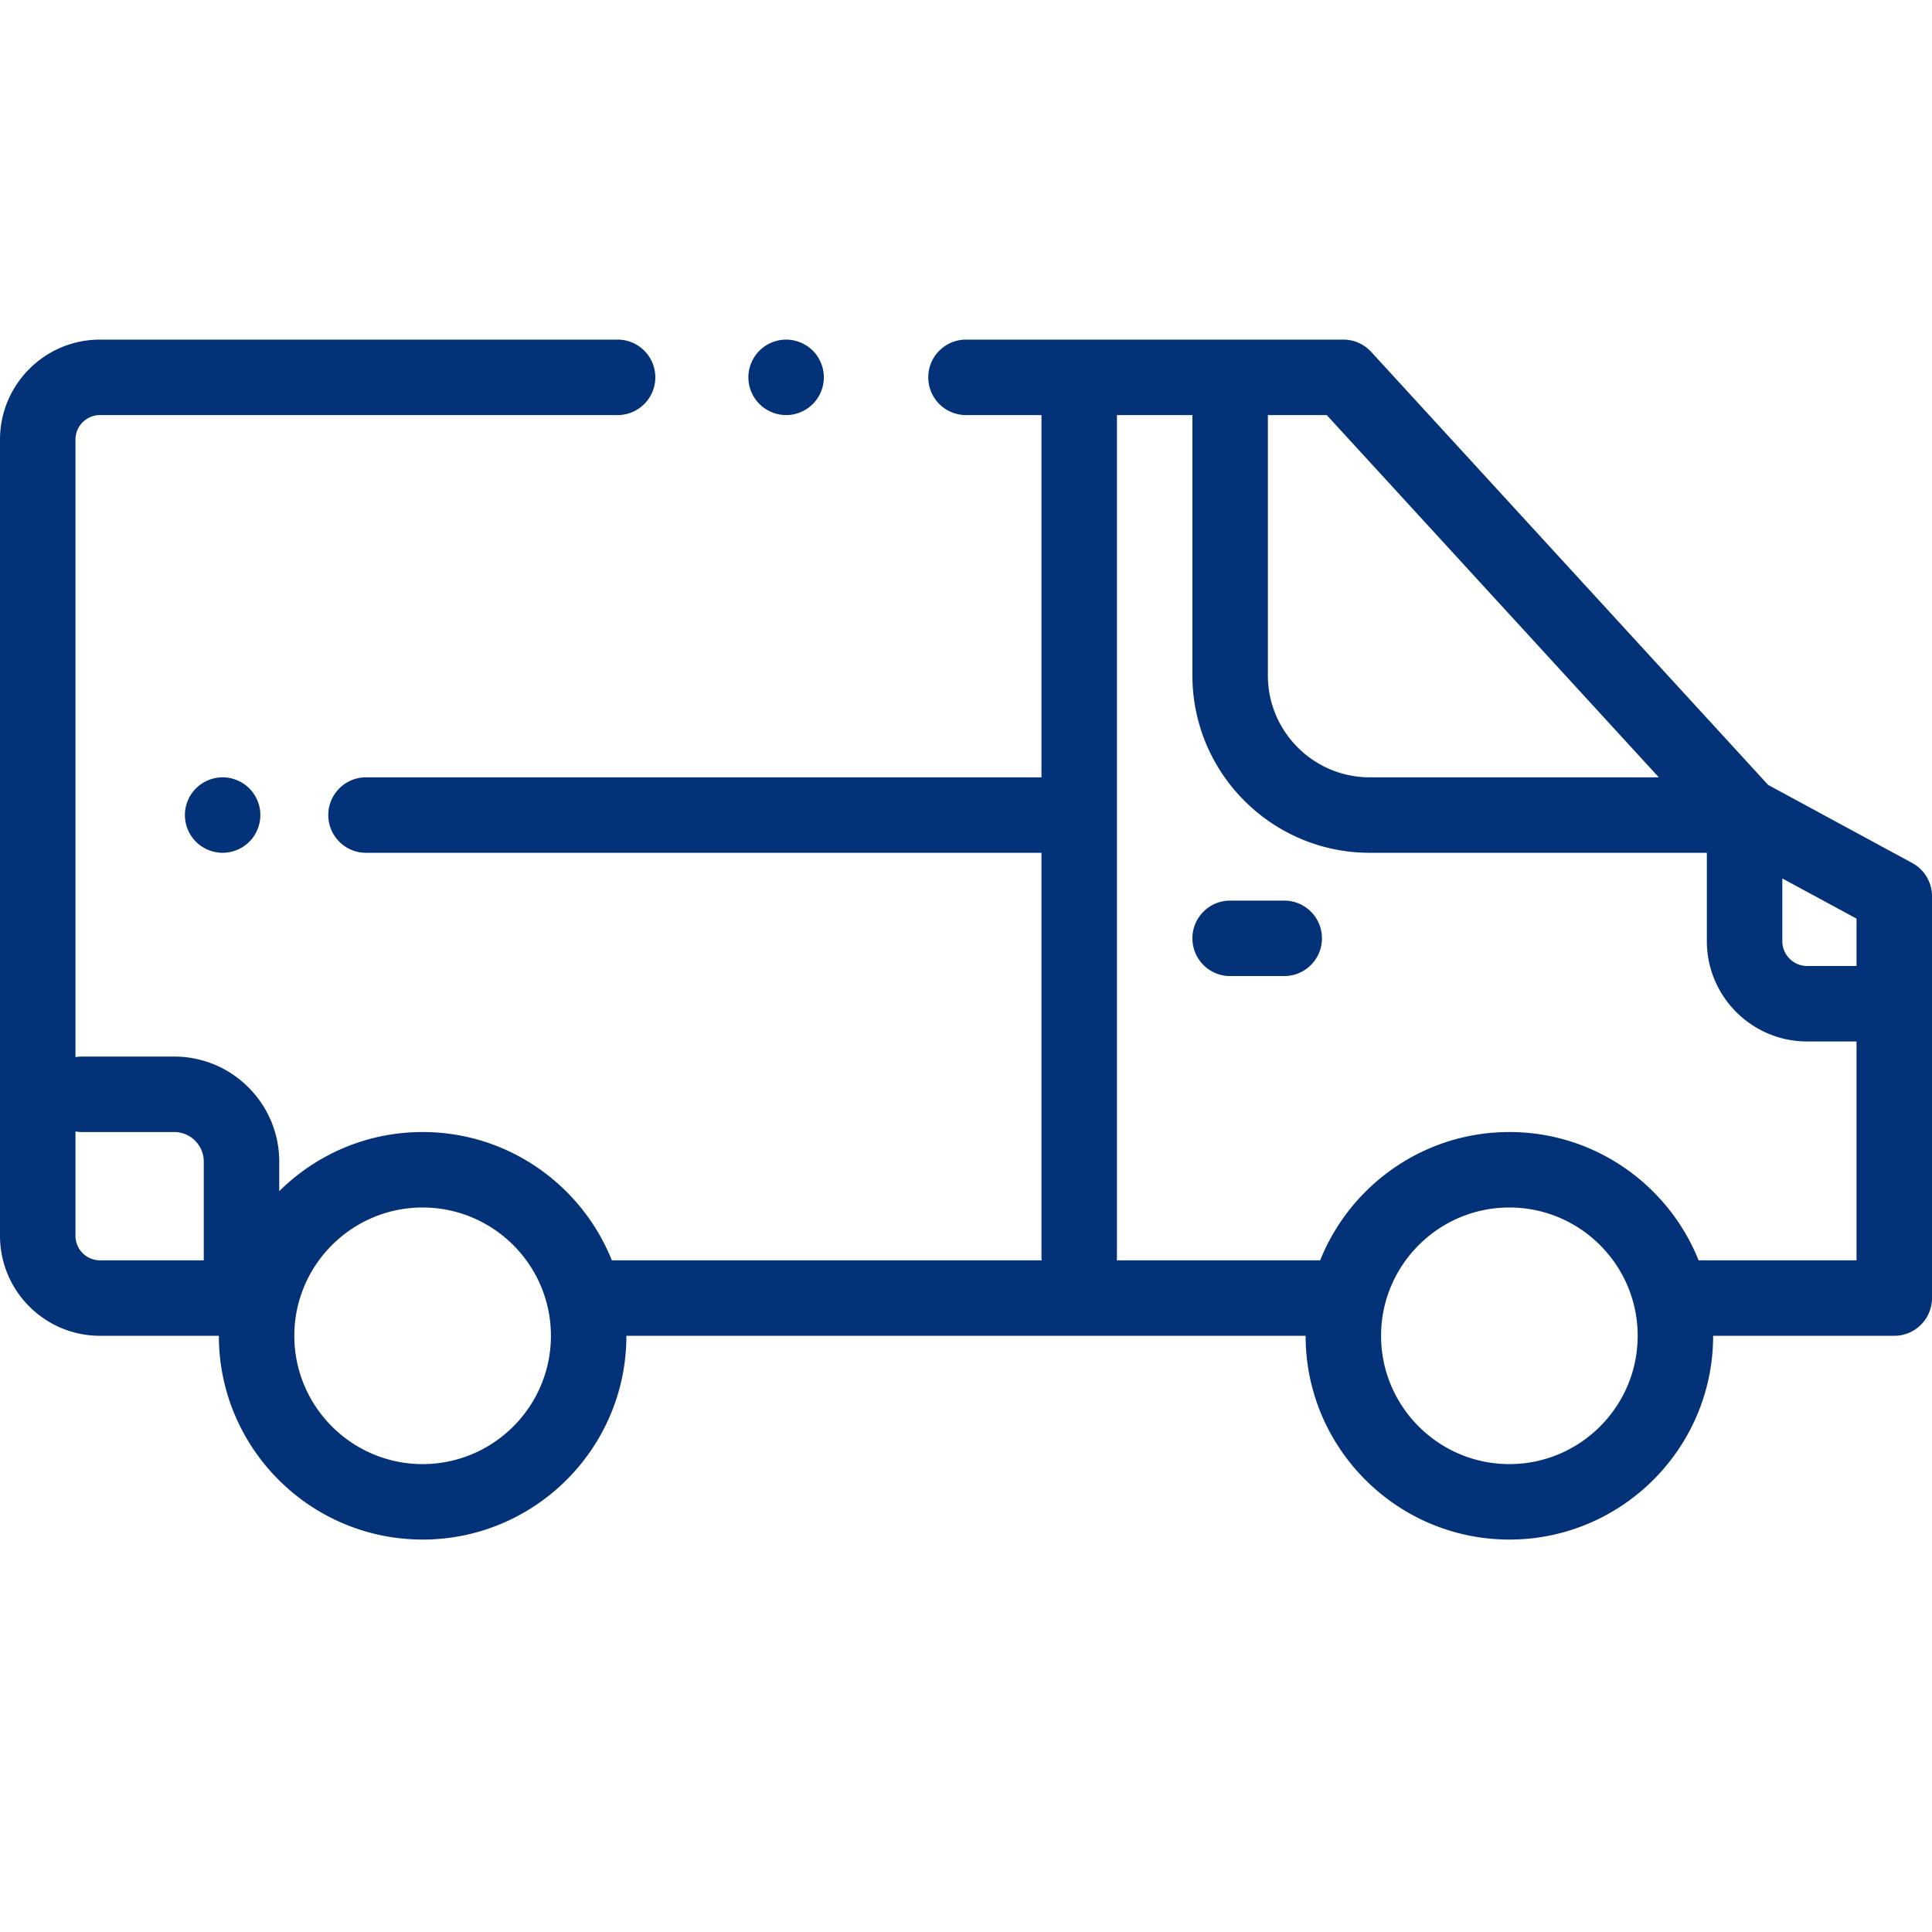 <svg xmlns="http://www.w3.org/2000/svg" version="1.1" xmlns:xlink="http://www.w3.org/1999/xlink" width="512" height="512" x="0" y="0" viewBox="0 0 512 512" style="enable-background:new 0 0 512 512" xml:space="preserve" class=""><g transform="matrix(1,0,0,1,0,90)"><path d="m506.766 138.707-38.196-20.7L363.371 3.243A9.996 9.996 0 0 0 356 0H256c-5.523 0-10 4.477-10 10s4.477 10 10 10h20v96H97c-5.523 0-10 4.477-10 10s4.477 10 10 10h179v107.086c0 .309.02.613.047.914H162.145c-7.965-19.898-27.434-34-50.145-34-14.805 0-28.234 5.992-38 15.676v-7.84C74 202.484 61.516 190 46.168 190h-24.5c-.57 0-1.125.059-1.668.148V26.5c0-3.586 2.914-6.5 6.5-6.5h137.168c5.523 0 10-4.477 10-10s-4.477-10-10-10H26.5C11.887 0 0 11.887 0 26.5v211C0 252.113 11.887 264 26.5 264H58c0 29.777 24.223 54 54 54s54-24.223 54-54h180c0 29.777 24.223 54 54 54s54-24.223 54-54h48c5.523 0 10-4.477 10-10V147.5c0-3.668-2.008-7.043-5.234-8.793zM20 237.5v-27.648c.543.09 1.098.148 1.668.148h24.5c4.316 0 7.832 3.516 7.832 7.832V244H26.5a6.505 6.505 0 0 1-6.5-6.5zm92 60.5c-18.746 0-34-15.254-34-34s15.254-34 34-34 34 15.254 34 34-15.254 34-34 34zm380-132h-13.082a6.588 6.588 0 0 1-6.582-6.582v-16.621L492 153.453zm-52.398-50H363c-14.887 0-27-12.113-27-27V20h15.602zM400 298c-18.746 0-34-15.254-34-34s15.254-34 34-34 34 15.254 34 34-15.254 34-34 34zm50.145-54c-7.965-19.898-27.434-34-50.145-34s-42.18 14.102-50.145 34h-53.902c.027-.3.047-.605.047-.914V20h20v69c0 25.914 21.086 47 47 47h89.332v23.418c0 14.656 11.926 26.582 26.582 26.582H492v58zm0 0" fill="#043278" opacity="1" data-original="#000000" class=""></path><path d="M208.328 20c2.64 0 5.211-1.07 7.07-2.93 1.872-1.86 2.93-4.441 2.93-7.07s-1.058-5.21-2.93-7.07a10.059 10.059 0 0 0-7.07-2.93 10.07 10.07 0 0 0-7.066 2.93c-1.864 1.86-2.934 4.441-2.934 7.07s1.07 5.21 2.934 7.07a10.07 10.07 0 0 0 7.066 2.93zM51.93 118.93C50.07 120.79 49 123.37 49 126s1.07 5.21 2.93 7.07C53.79 134.93 56.37 136 59 136s5.21-1.07 7.07-2.93C67.93 131.21 69 128.63 69 126s-1.07-5.21-2.93-7.07C64.21 117.07 61.63 116 59 116s-5.21 1.07-7.07 2.93zM340.332 148.668H326c-5.523 0-10 4.477-10 10s4.477 10 10 10h14.332c5.523 0 10-4.477 10-10s-4.477-10-10-10zm0 0" fill="#043278" opacity="1" data-original="#000000" class=""></path></g></svg>